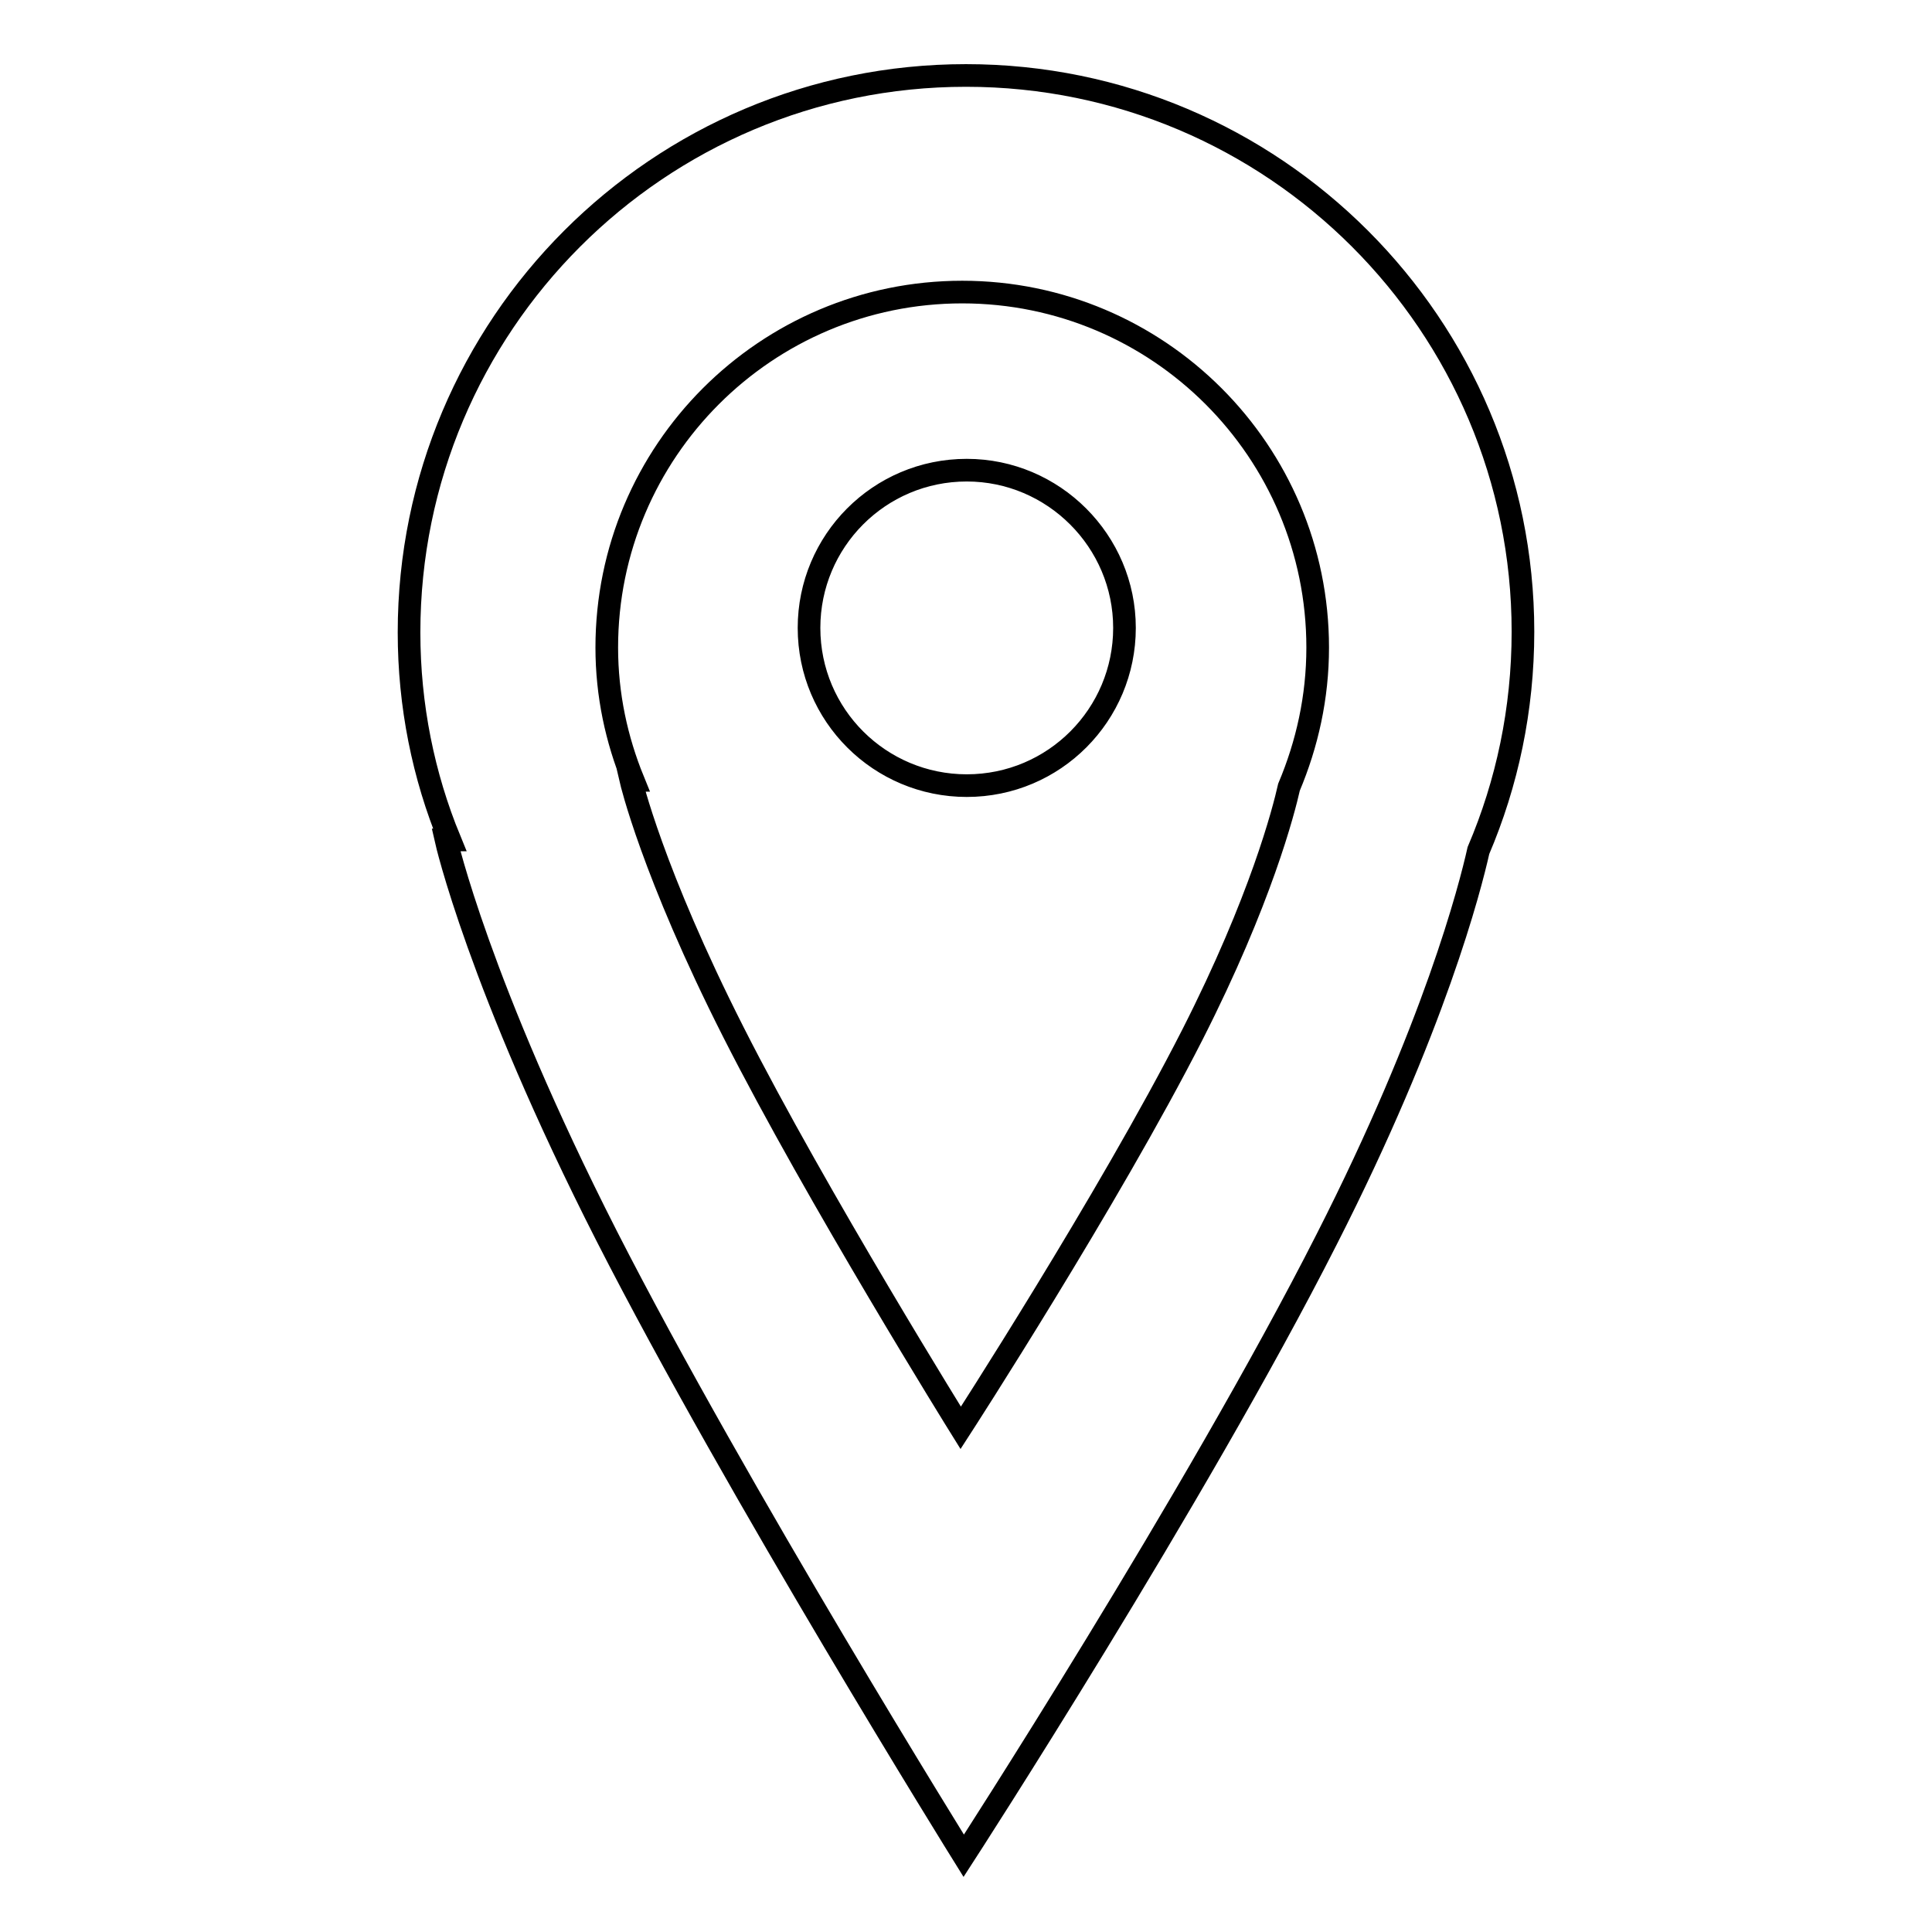 <?xml version="1.0" encoding="utf-8"?>
<!-- Svg Vector Icons : http://www.onlinewebfonts.com/icon -->
<!DOCTYPE svg PUBLIC "-//W3C//DTD SVG 1.1//EN" "http://www.w3.org/Graphics/SVG/1.1/DTD/svg11.dtd">
<svg version="1.1" xmlns="http://www.w3.org/2000/svg" xmlns:xlink="http://www.w3.org/1999/xlink" x="0px" y="0px" viewBox="0 0 256 256" enable-background="new 0 0 256 256" xml:space="preserve">
<g><g><path stroke-width="3" fill-opacity="0" stroke="#000000"  d="M128,10c-40.8,0-73.8,33.1-73.8,73.8c0,9.7,1.9,19,5.4,27.5h-0.5c0,0,4.3,19.1,21.3,52.5c17.3,33.9,47.3,82.1,47.3,82.1s30.7-47.4,48.1-81.7c14.3-28.1,19-46.6,20.1-51.5c3.8-8.9,5.9-18.7,5.9-29C201.8,43.1,168.8,10,128,10z M170.8,104.3c-0.7,3.1-3.7,14.9-12.8,32.8c-11.1,21.8-30.7,52.1-30.7,52.1s-19.1-30.7-30.1-52.4c-10.8-21.3-13.6-33.4-13.6-33.4h0.3c-2.2-5.4-3.5-11.3-3.5-17.6c0-26,21.1-47.1,47.1-47.1s47.1,21.1,47.1,47.1C174.6,92.4,173.2,98.6,170.8,104.3z M128.1,62.3c-11.6,0-20.9,9.4-20.9,20.9c0,11.6,9.4,20.9,20.9,20.9c11.6,0,20.9-9.4,20.9-20.9C149,71.7,139.6,62.3,128.1,62.3z"/></g></g>
</svg>
